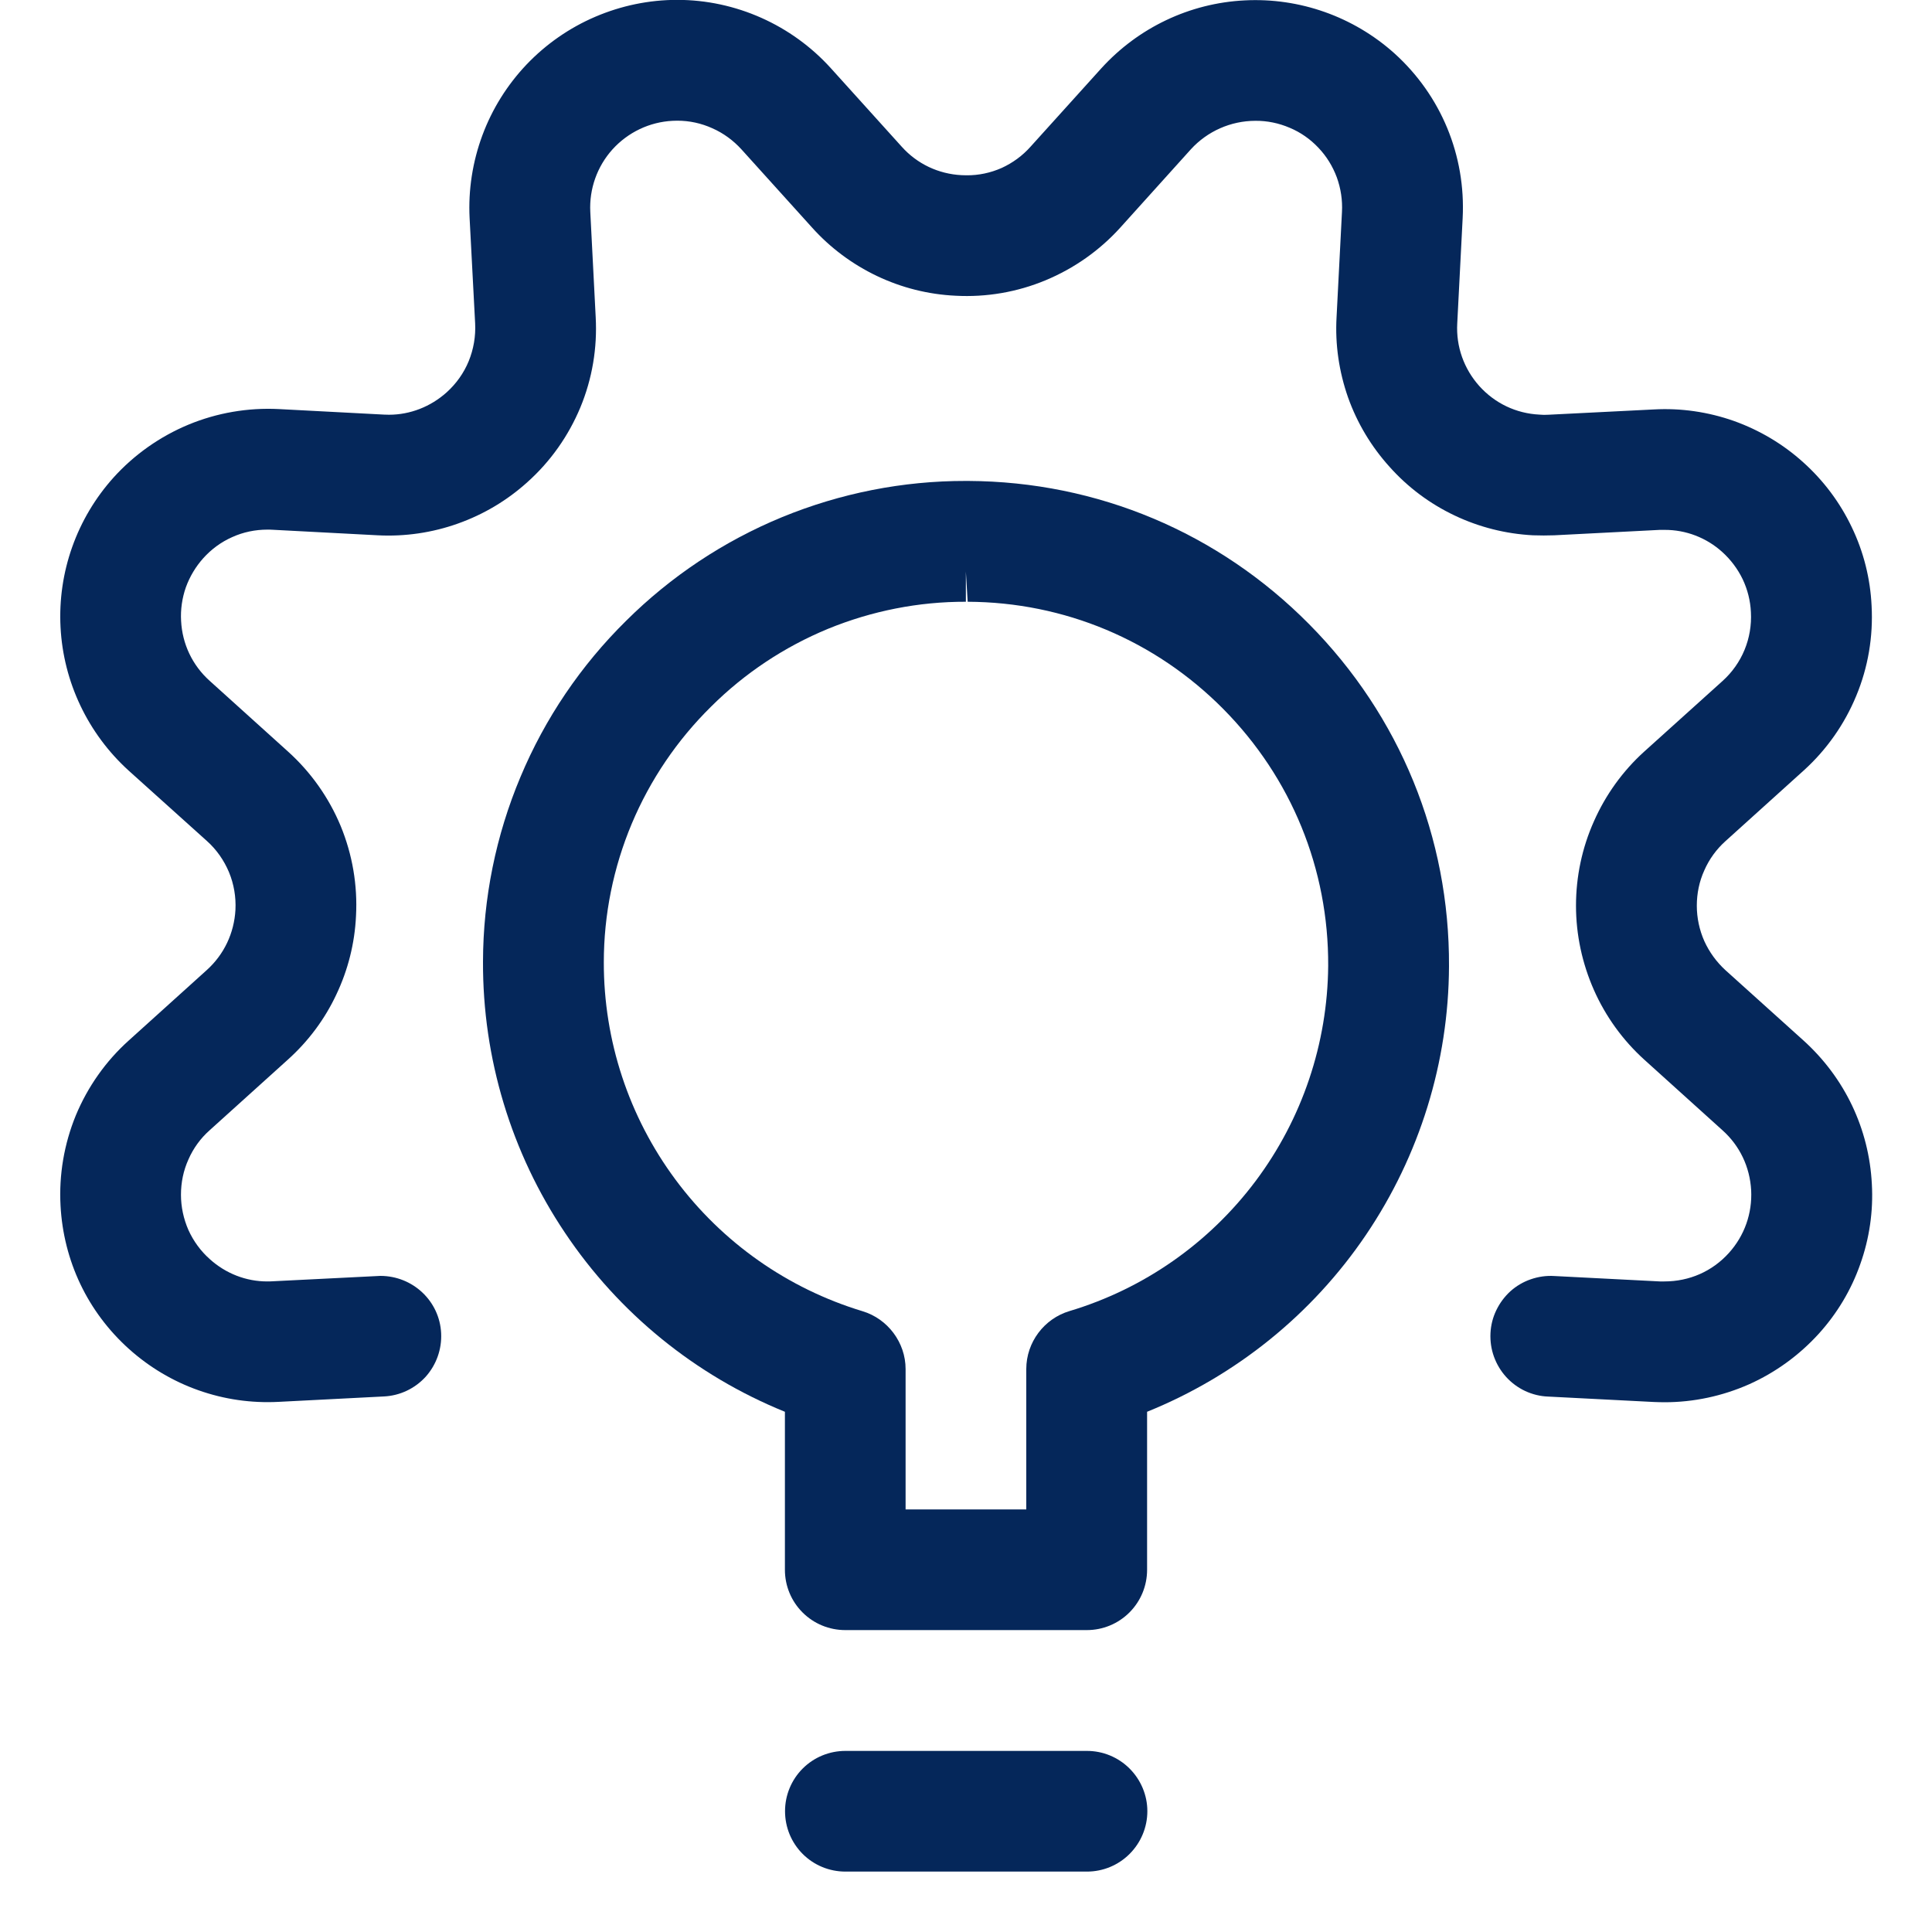 <svg width="15" height="15" viewBox="0 0 15 15" fill="none" xmlns="http://www.w3.org/2000/svg">
<g clip-path="url(#clip0_812_2342)">
<path d="M12.924 10.887C12.896 10.887 12.868 10.886 12.84 10.885L12.021 10.843C11.959 10.841 11.898 10.826 11.842 10.8C11.786 10.774 11.735 10.736 11.694 10.691C11.652 10.645 11.62 10.591 11.599 10.533C11.578 10.475 11.569 10.413 11.572 10.351C11.575 10.289 11.59 10.229 11.617 10.173C11.644 10.117 11.681 10.067 11.727 10.025C11.773 9.984 11.827 9.952 11.886 9.932C11.944 9.912 12.006 9.903 12.068 9.907L12.887 9.949L12.922 9.949C13.116 9.949 13.294 9.871 13.423 9.728C13.544 9.594 13.605 9.421 13.596 9.241C13.586 9.061 13.508 8.896 13.374 8.776L12.767 8.228C12.6 8.077 12.466 7.892 12.375 7.686C12.284 7.48 12.236 7.257 12.236 7.032C12.236 6.806 12.283 6.583 12.375 6.377C12.466 6.171 12.599 5.986 12.766 5.835L13.374 5.287C13.525 5.151 13.605 4.956 13.594 4.753C13.59 4.664 13.568 4.577 13.53 4.497C13.492 4.418 13.438 4.346 13.373 4.287C13.25 4.175 13.089 4.113 12.923 4.114L12.886 4.114L12.068 4.156C12.013 4.158 11.958 4.158 11.902 4.156C11.691 4.145 11.484 4.093 11.293 4.002C11.101 3.911 10.93 3.783 10.789 3.625C10.647 3.468 10.537 3.285 10.466 3.085C10.396 2.885 10.365 2.674 10.377 2.463L10.419 1.646C10.424 1.554 10.41 1.463 10.379 1.377C10.347 1.291 10.299 1.213 10.236 1.147C10.173 1.08 10.097 1.027 10.013 0.992C9.929 0.956 9.838 0.937 9.747 0.938C9.556 0.938 9.374 1.019 9.246 1.159L8.698 1.767C8.537 1.945 8.339 2.084 8.118 2.176C7.897 2.268 7.658 2.309 7.419 2.296C7.207 2.286 7 2.234 6.809 2.143C6.618 2.052 6.446 1.924 6.305 1.767L5.756 1.159C5.693 1.09 5.617 1.034 5.531 0.996C5.445 0.957 5.353 0.937 5.259 0.937L5.222 0.938C5.043 0.947 4.876 1.027 4.756 1.159C4.636 1.292 4.574 1.467 4.583 1.645L4.625 2.463C4.638 2.702 4.598 2.941 4.506 3.163C4.414 3.384 4.274 3.583 4.095 3.743C3.938 3.885 3.755 3.994 3.555 4.065C3.356 4.136 3.144 4.167 2.933 4.156L2.116 4.113C2.101 4.112 2.088 4.112 2.076 4.112C1.982 4.112 1.889 4.131 1.803 4.17C1.717 4.208 1.641 4.264 1.578 4.334C1.519 4.4 1.473 4.477 1.443 4.56C1.414 4.643 1.401 4.732 1.406 4.82C1.415 5 1.494 5.166 1.628 5.286L2.235 5.834C2.413 5.994 2.553 6.192 2.645 6.413C2.736 6.634 2.777 6.873 2.764 7.112C2.754 7.324 2.702 7.531 2.611 7.722C2.521 7.914 2.393 8.085 2.235 8.227L1.628 8.775C1.557 8.838 1.501 8.915 1.463 9.002C1.424 9.088 1.405 9.181 1.405 9.276C1.405 9.37 1.425 9.463 1.463 9.55C1.502 9.636 1.558 9.713 1.629 9.776C1.753 9.888 1.911 9.949 2.074 9.949C2.088 9.949 2.101 9.949 2.113 9.948L2.953 9.906C3.205 9.906 3.413 10.101 3.425 10.351C3.431 10.475 3.388 10.596 3.305 10.689C3.221 10.781 3.105 10.836 2.981 10.842L2.163 10.884C1.952 10.895 1.741 10.865 1.541 10.794C1.342 10.724 1.158 10.614 1.001 10.473C0.844 10.332 0.715 10.161 0.624 9.97C0.533 9.779 0.481 9.571 0.47 9.36C0.457 9.121 0.498 8.881 0.589 8.659C0.681 8.438 0.821 8.239 0.999 8.079L1.606 7.531C1.74 7.41 1.818 7.244 1.828 7.064C1.833 6.964 1.816 6.864 1.778 6.772C1.739 6.679 1.681 6.596 1.606 6.529L0.999 5.983C0.683 5.696 0.492 5.296 0.47 4.869C0.448 4.442 0.596 4.025 0.882 3.707C1.043 3.529 1.242 3.389 1.463 3.297C1.685 3.205 1.925 3.164 2.164 3.176L2.982 3.219L3.02 3.22C3.184 3.22 3.343 3.158 3.468 3.046C3.542 2.979 3.601 2.897 3.639 2.804C3.677 2.711 3.694 2.611 3.689 2.511L3.646 1.693C3.635 1.475 3.669 1.256 3.745 1.051C3.821 0.846 3.938 0.659 4.089 0.5C4.24 0.342 4.421 0.216 4.622 0.13C4.823 0.044 5.039 -0.001 5.258 -0.001C5.711 -0.001 6.147 0.193 6.452 0.531L7.001 1.139C7.121 1.273 7.287 1.351 7.466 1.36L7.504 1.361C7.598 1.362 7.691 1.342 7.777 1.304C7.862 1.265 7.939 1.209 8.001 1.139L8.55 0.531C8.837 0.215 9.237 0.024 9.664 0.003C10.09 -0.019 10.508 0.129 10.826 0.414C11.188 0.741 11.381 1.207 11.356 1.694L11.314 2.511C11.304 2.691 11.366 2.864 11.486 2.998C11.606 3.131 11.771 3.21 11.951 3.219L11.986 3.221L12.022 3.22L12.839 3.179C13.05 3.167 13.262 3.198 13.461 3.268C13.66 3.339 13.844 3.448 14.001 3.59C14.158 3.731 14.286 3.902 14.377 4.093C14.469 4.284 14.521 4.492 14.531 4.703C14.544 4.942 14.504 5.181 14.412 5.402C14.321 5.623 14.181 5.822 14.004 5.982L13.396 6.531C13.326 6.594 13.27 6.671 13.232 6.758C13.193 6.844 13.174 6.937 13.174 7.032C13.174 7.126 13.194 7.22 13.232 7.306C13.271 7.392 13.327 7.469 13.397 7.533L14.003 8.079C14.322 8.368 14.511 8.763 14.533 9.193C14.545 9.404 14.514 9.616 14.443 9.815C14.373 10.015 14.263 10.198 14.121 10.355C13.969 10.522 13.785 10.656 13.579 10.748C13.373 10.839 13.15 10.887 12.924 10.887ZM6.564 14.531C6.439 14.531 6.32 14.482 6.232 14.394C6.144 14.306 6.095 14.187 6.095 14.062C6.095 13.938 6.144 13.819 6.232 13.731C6.32 13.643 6.439 13.594 6.564 13.594H8.439C8.563 13.594 8.682 13.643 8.77 13.731C8.858 13.819 8.908 13.938 8.908 14.062C8.908 14.187 8.858 14.306 8.77 14.394C8.682 14.482 8.563 14.531 8.439 14.531H6.564Z" fill="#05275A"/>
<path d="M6.563 12.656C6.438 12.656 6.319 12.607 6.231 12.519C6.143 12.431 6.094 12.312 6.094 12.188V10.961C5.399 10.679 4.804 10.195 4.387 9.572C3.969 8.95 3.747 8.216 3.75 7.466C3.751 6.974 3.85 6.486 4.041 6.032C4.231 5.578 4.51 5.166 4.861 4.82C5.208 4.475 5.62 4.201 6.072 4.015C6.525 3.829 7.01 3.733 7.499 3.734H7.518C8.52 3.739 9.459 4.134 10.164 4.846C10.869 5.558 11.255 6.501 11.25 7.502C11.247 8.246 11.022 8.972 10.605 9.588C10.188 10.204 9.596 10.682 8.906 10.961V12.188C8.906 12.312 8.857 12.431 8.769 12.519C8.681 12.607 8.562 12.656 8.438 12.656H6.563ZM7.968 11.719V10.629C7.968 10.422 8.106 10.238 8.304 10.179C8.881 10.006 9.387 9.652 9.749 9.169C10.11 8.687 10.307 8.102 10.312 7.499C10.316 6.746 10.026 6.039 9.498 5.505C8.969 4.971 8.264 4.675 7.513 4.672L7.499 4.438V4.672C7.132 4.671 6.769 4.743 6.429 4.882C6.09 5.022 5.781 5.227 5.521 5.486C5.257 5.746 5.048 6.055 4.905 6.395C4.762 6.736 4.688 7.102 4.688 7.471C4.687 8.079 4.882 8.67 5.244 9.158C5.606 9.646 6.115 10.004 6.696 10.18C6.893 10.239 7.031 10.424 7.031 10.629V11.719L7.968 11.719Z" fill="#05275A"/>
</g>
<defs>
<clipPath id="clip0_812_2342">
<rect width="15" height="15" fill="white"/>
</clipPath>
</defs>
</svg>
